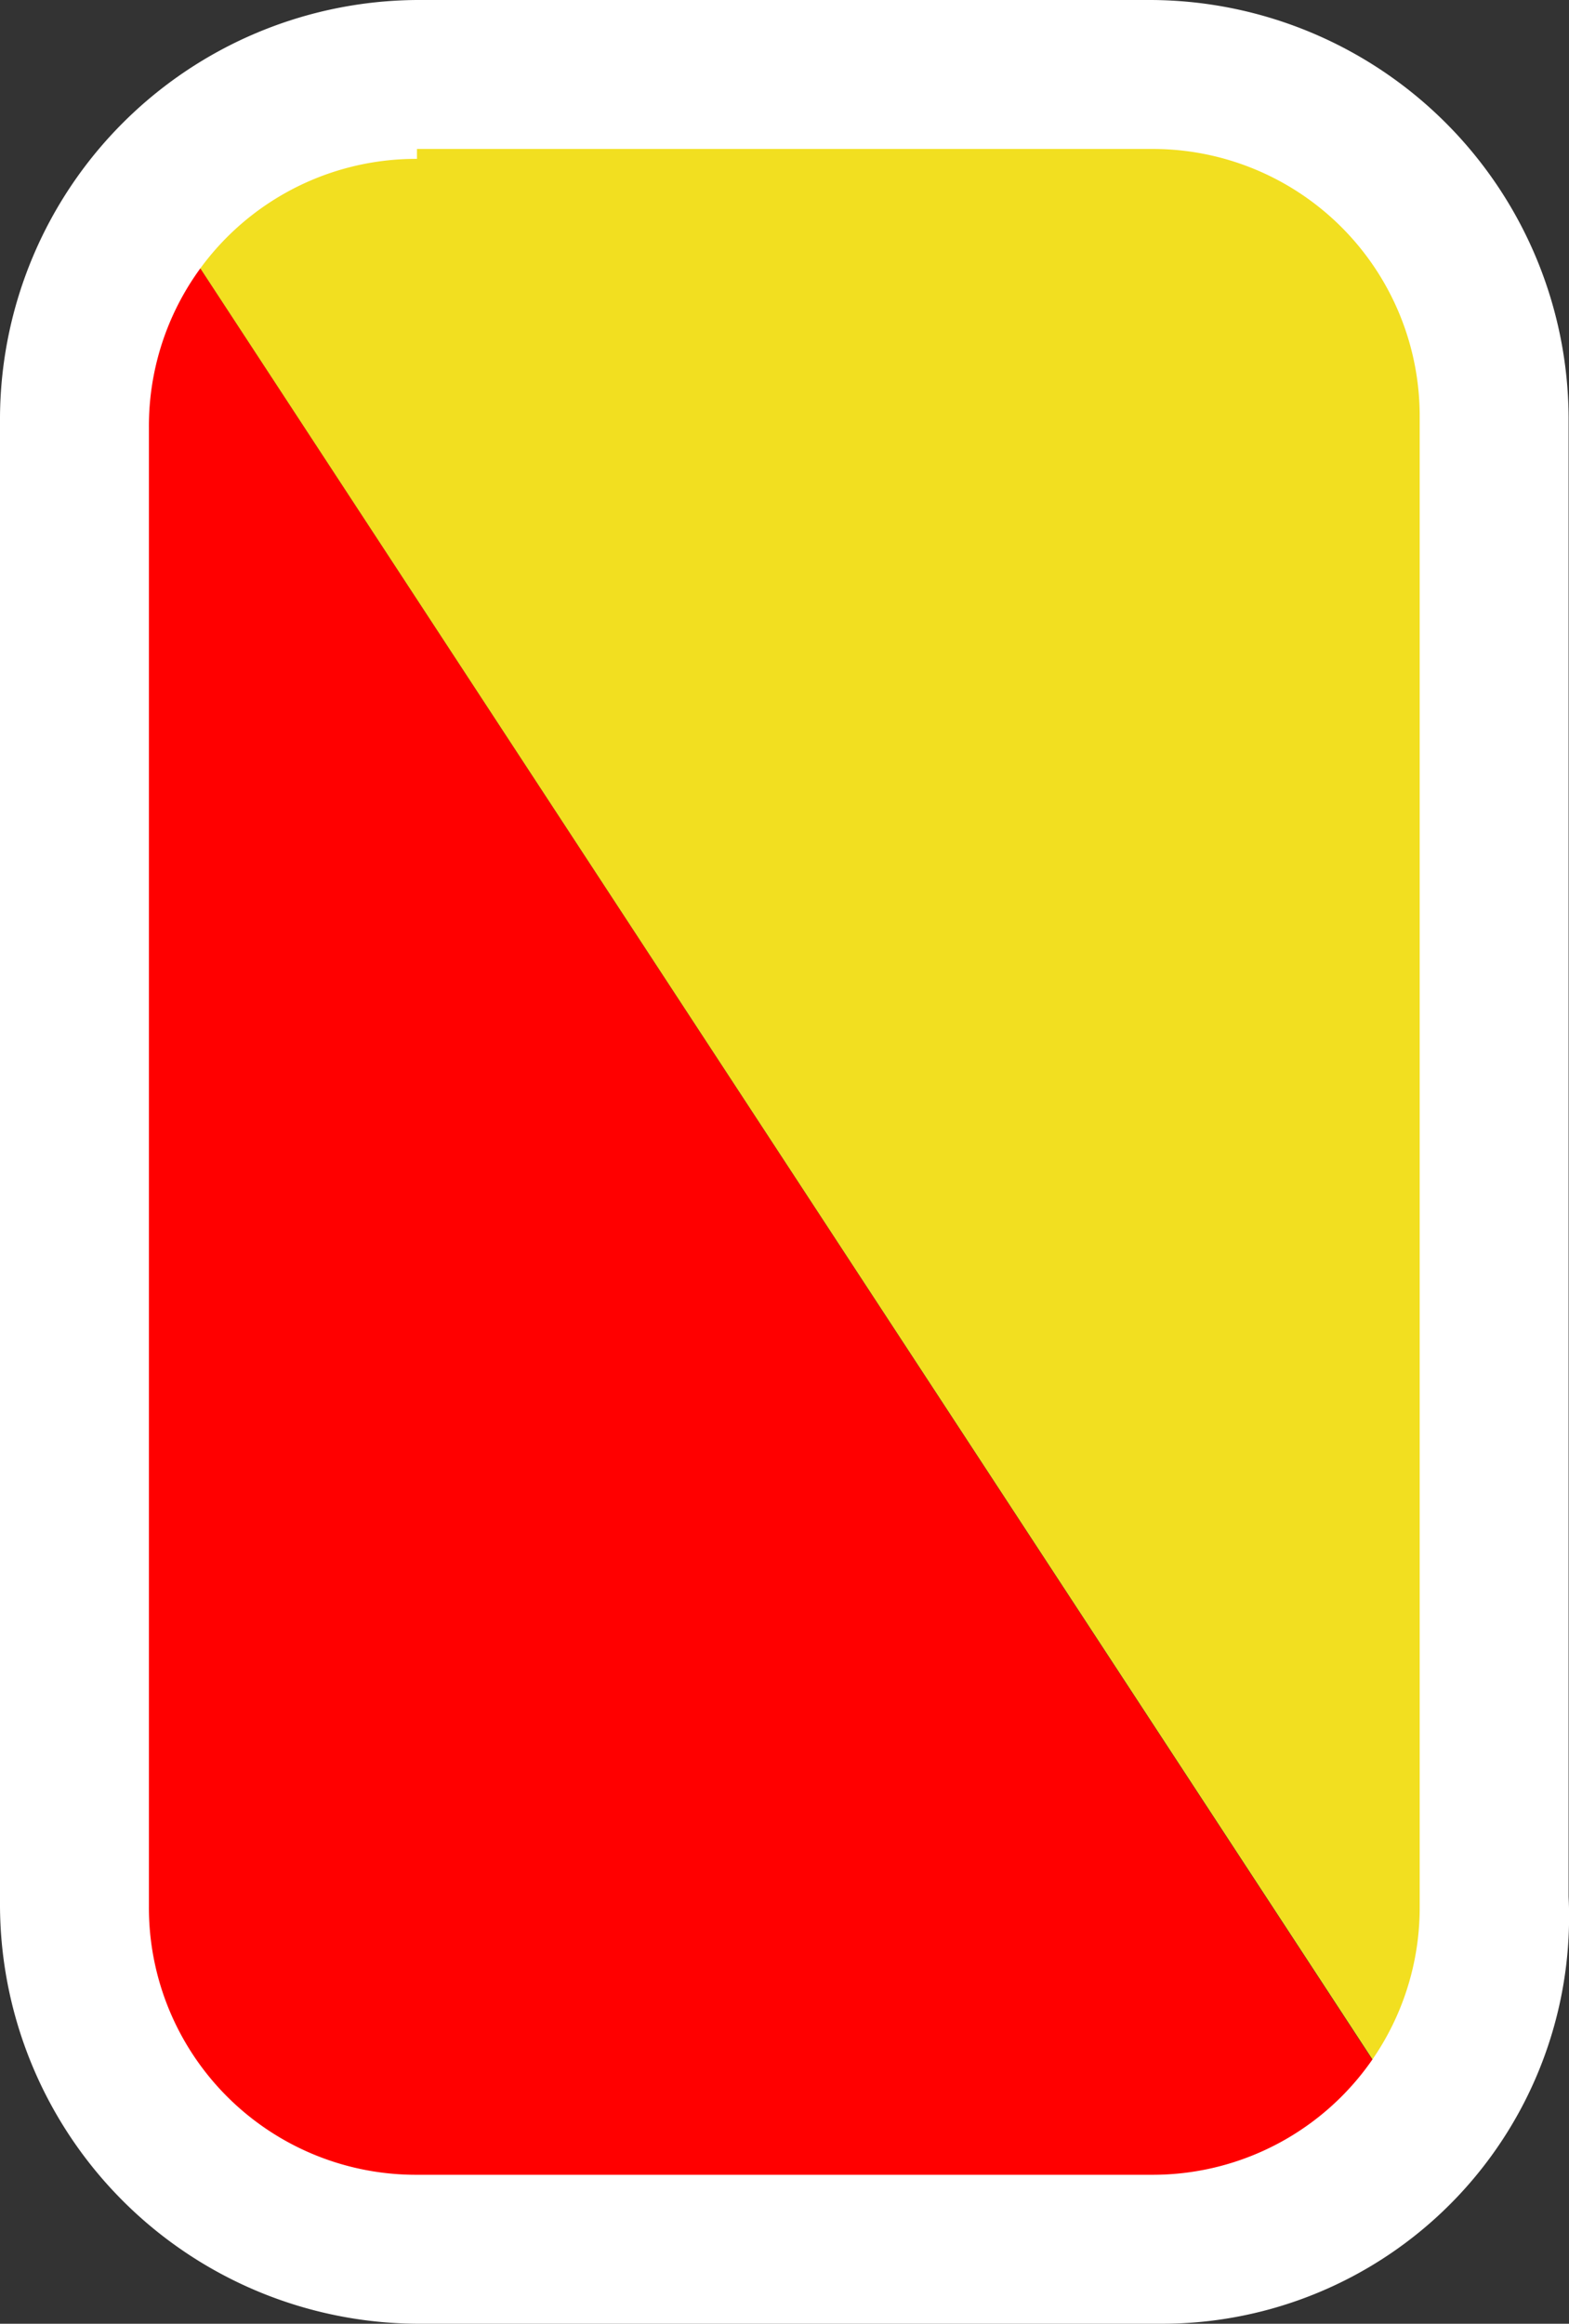 <svg xmlns="http://www.w3.org/2000/svg" width="15.804" height="23.4" viewBox="0 0 15.804 23.4">
  <rect x="0" y="0" width="15.804" height="23.4" fill="#333333" stroke="none"/>
  <g id="Red_Yellow_Card_01" data-name="Red &amp; Yellow Card_01" transform="translate(6726 -8517)">
    <g id="Group_12111" data-name="Group 12111" transform="translate(-4.248 -24.399)">
      <path id="Subtraction_2" data-name="Subtraction 2" d="M6731.7-8540.64h-5.1a4.66,4.66,0,0,1-4.6-4.6v-12.6a4.577,4.577,0,0,1,1.1-2.952l12.107,18.5A4.6,4.6,0,0,1,6731.7-8540.64Z" transform="translate(-13443.001 17104.639)" fill="red"/>
      <path id="Intersection_2" data-name="Intersection 2" d="M6723.1-8560.792a4.606,4.606,0,0,1,3.5-1.647h5.1a4.652,4.652,0,0,1,4.6,4.6v12.6a4.563,4.563,0,0,1-1.092,2.943Z" transform="translate(-13443.001 17104.639)" fill="#f2df20"/>
    </g>
    <path id="Path_1313" data-name="Path 1313" d="M17.7,13H10.2A4.225,4.225,0,0,1,6,8.8v-15a4.225,4.225,0,0,1,4.2-4.2h7.4a4.225,4.225,0,0,1,4.2,4.2V8.7A4.1,4.1,0,0,1,17.7,13ZM10.2-8.8A2.689,2.689,0,0,0,7.5-6.1V8.8a2.689,2.689,0,0,0,2.7,2.7h7.4a2.689,2.689,0,0,0,2.7-2.7v-15a2.689,2.689,0,0,0-2.7-2.7H10.2v.1Z" transform="translate(-6732 8527.4)" fill="#fff"/>
  </g>
</svg>
